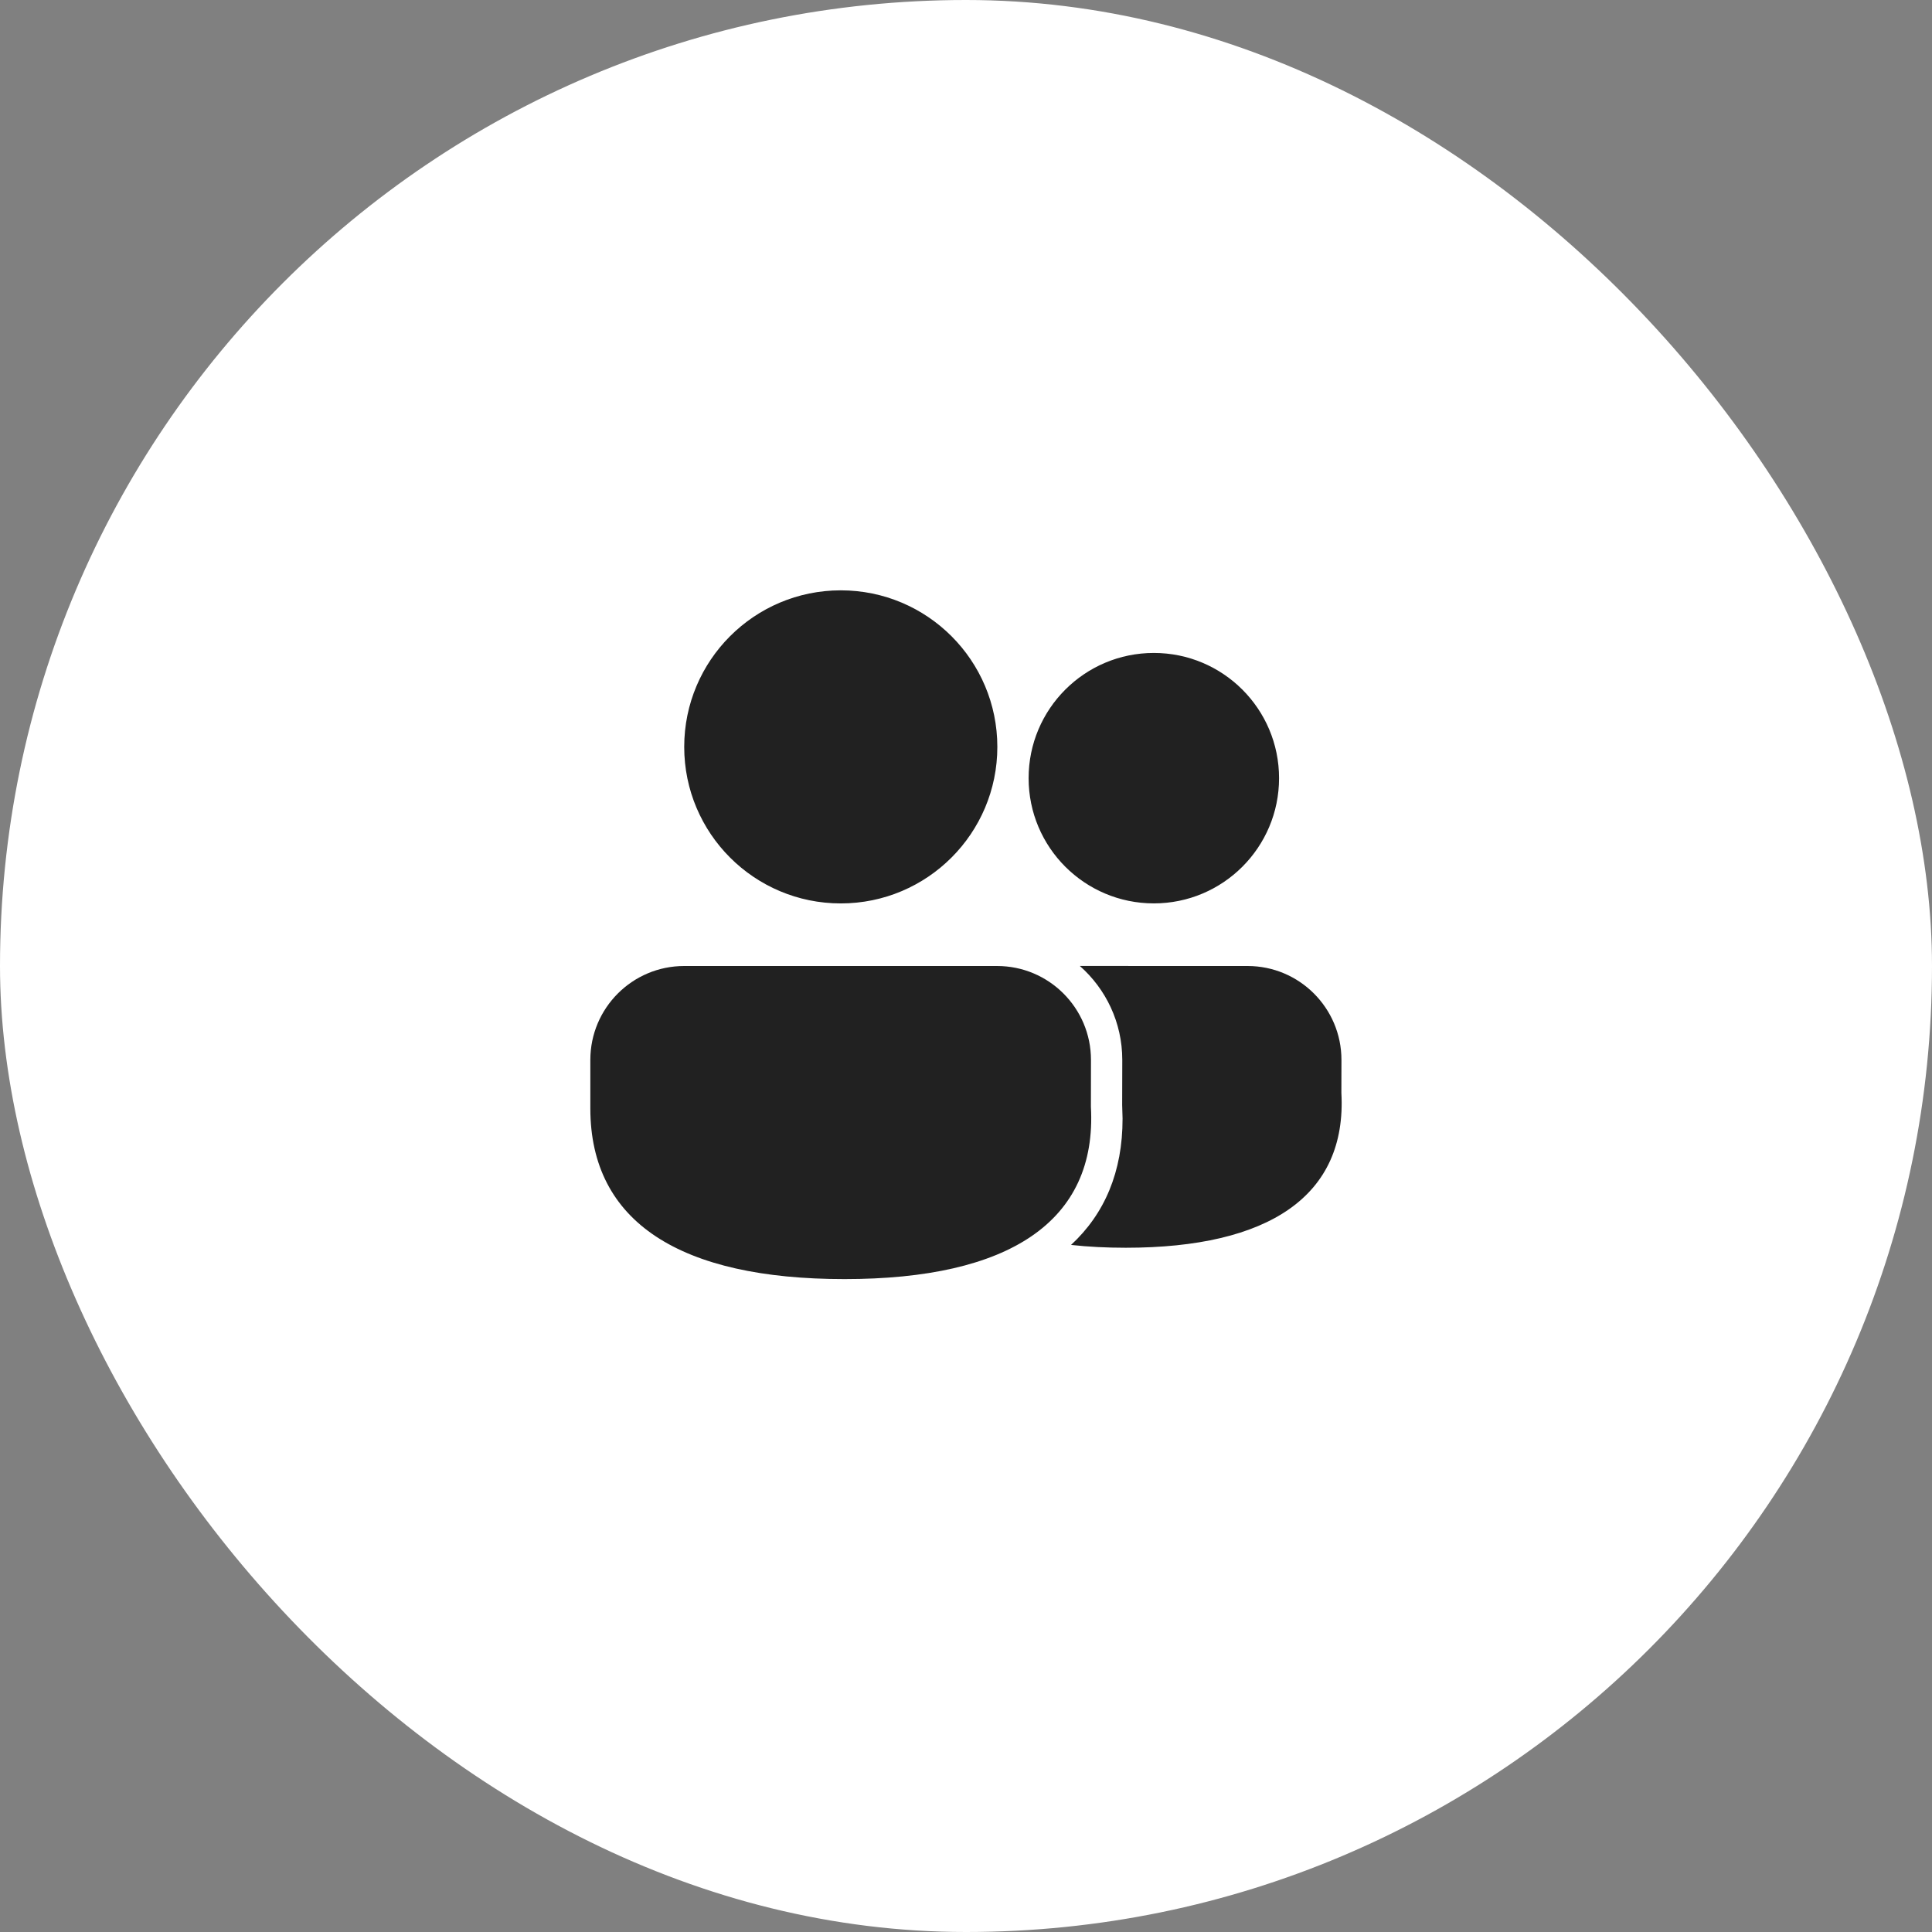 <svg width="54" height="54" viewBox="0 0 54 54" fill="none" xmlns="http://www.w3.org/2000/svg">
<rect x="0" y="0" width="54" height="54" fill="#808080" stroke="none"/>
<rect width="54" height="54" rx="27" fill="white"/>
<path d="M27.868 27C29.317 27 30.493 28.175 30.493 29.625L30.491 30.935C30.671 34.149 28.196 35.751 23.605 35.751C19.03 35.751 16.5 34.17 16.5 30.98V29.625C16.5 28.175 17.675 27 19.125 27H27.868ZM34.869 27C36.318 27 37.494 28.175 37.494 29.625L37.492 30.547C37.651 33.43 35.463 34.875 31.465 34.875C30.923 34.875 30.412 34.849 29.936 34.796C30.875 33.928 31.378 32.751 31.376 31.264L31.365 30.886L31.368 29.625C31.368 28.579 30.909 27.641 30.182 26.999L34.869 27ZM23.5 16.5C25.917 16.5 27.876 18.459 27.876 20.876C27.876 23.292 25.917 25.251 23.5 25.251C21.083 25.251 19.124 23.292 19.124 20.876C19.124 18.459 21.083 16.5 23.5 16.5ZM32.25 18.25C34.183 18.25 35.75 19.817 35.75 21.75C35.75 23.683 34.183 25.25 32.25 25.25C30.317 25.25 28.75 23.683 28.75 21.75C28.75 19.817 30.317 18.25 32.25 18.25Z" fill="#212121"/>
</svg>
